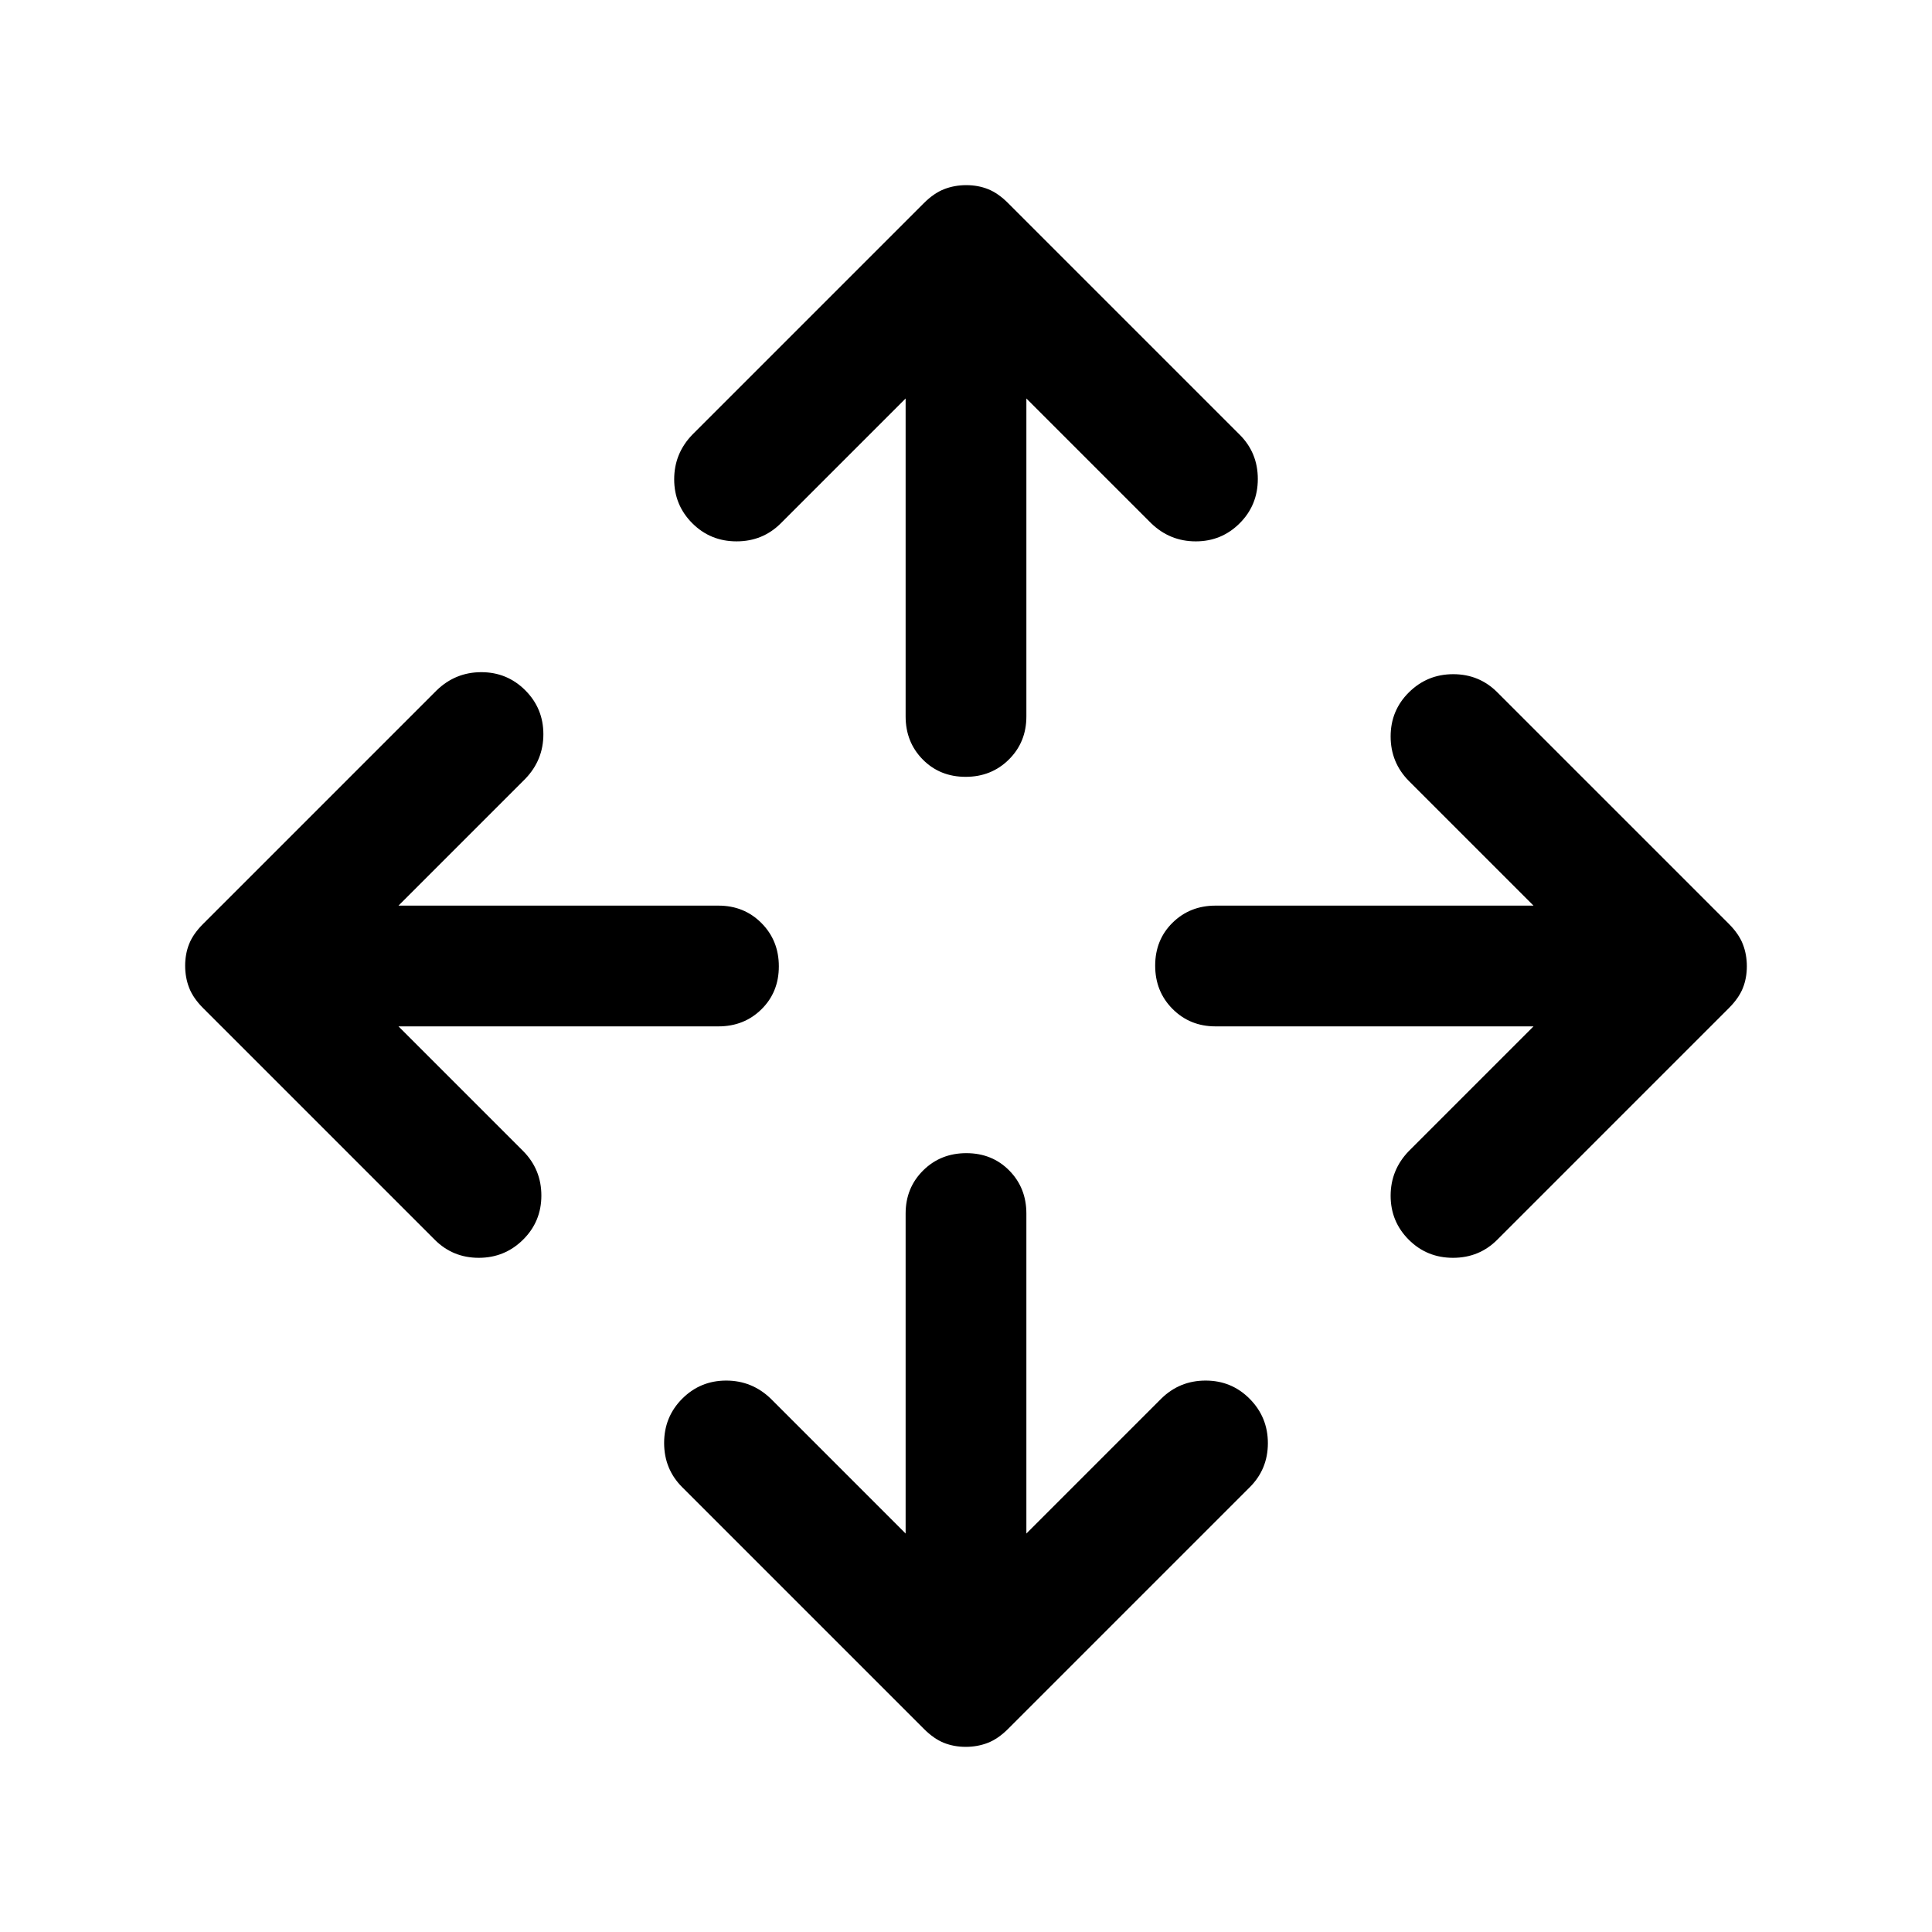 <svg xmlns="http://www.w3.org/2000/svg" width="48" height="48" viewBox="0 -960 960 960"><path d="M450-198v-159q0-12.75 8.675-21.375 8.676-8.625 21.5-8.625 12.825 0 21.325 8.625T510-357v159l67-67q9.13-9 22.065-9T621-264.897q9 9.104 9 22Q630-230 621-221L501-101q-5 5-10.133 7-5.134 2-11 2Q474-92 469-94q-5-2-10-7L339-221q-9-9-9-22t9-22q9-9 21.833-9 12.834 0 22.167 9l67 67ZM198-450l62 62q9 9.13 9 22.065T259.897-344q-9.104 9-22 9Q225-335 216-344L101-459q-5-5-7-10.133-2-5.134-2-11Q92-486 94-491q2-5 7-10l116-116q9.333-9 22.167-9Q252-626 261-617q9 9 9 21.833 0 12.834-9 22.167l-63 63h159q12.75 0 21.375 8.675 8.625 8.676 8.625 21.5 0 12.825-8.625 21.325T357-450H198Zm564 0H604q-12.75 0-21.375-8.675-8.625-8.676-8.625-21.5 0-12.825 8.625-21.325T604-510h158l-62-62q-9-9.13-9-22.065T700.103-616q9.104-9 22-9Q735-625 744-616l115 115q5 5 7 10.133 2 5.134 2 11Q868-474 866-469q-2 5-7 10L744-344q-9 9-22 9t-22-9q-9-9-9-21.833 0-12.834 9-22.167l62-62ZM450-762l-62 62q-9 9-22 9t-22-9q-9-9-9-21.833 0-12.834 9-22.167l115-115q5-5 10.133-7 5.134-2 11-2Q486-868 491-866q5 2 10 7l115 115q9 9 9 22t-9 22q-9 9-21.833 9-12.834 0-22.167-9l-62-62v158q0 12.75-8.675 21.375-8.676 8.625-21.5 8.625-12.825 0-21.325-8.625T450-604v-158Z"/></svg>